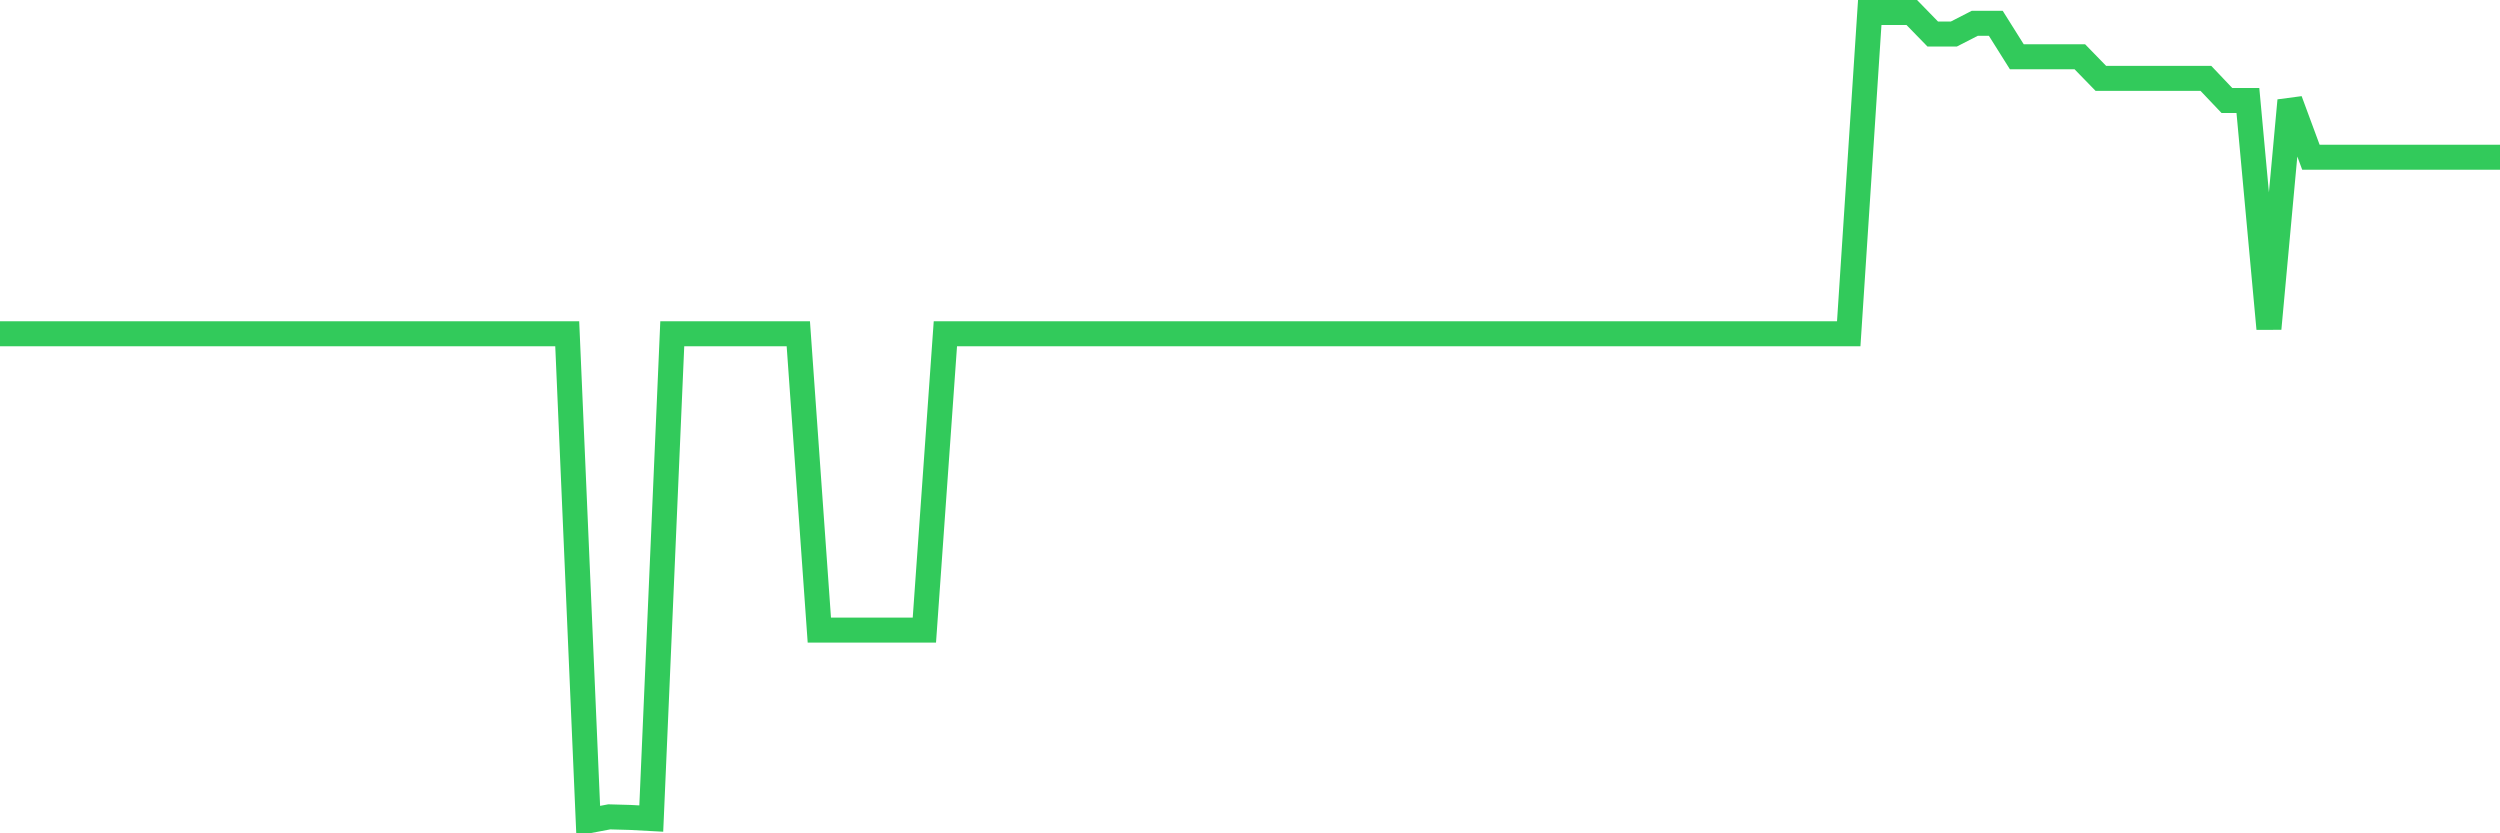 <svg
  xmlns="http://www.w3.org/2000/svg"
  xmlns:xlink="http://www.w3.org/1999/xlink"
  width="120"
  height="40"
  viewBox="0 0 120 40"
  preserveAspectRatio="none"
>
  <polyline
    points="0,16.022 1.008,16.022 2.017,16.022 3.025,16.022 4.034,16.022 5.042,16.022 6.05,16.022 7.059,16.022 8.067,16.022 9.076,16.022 10.084,16.022 11.092,16.022 12.101,16.022 13.109,16.022 14.118,16.022 15.126,16.022 16.134,16.022 17.143,16.022 18.151,16.022 19.16,16.022 20.168,16.022 21.176,16.022 22.185,16.022 23.193,16.022 24.202,16.022 25.21,16.022 26.218,16.022 27.227,16.022 28.235,39.4 29.244,39.209 30.252,39.237 31.261,39.291 32.269,16.022 33.277,16.022 34.286,16.022 35.294,16.022 36.303,16.022 37.311,16.022 38.319,16.022 39.328,30.245 40.336,30.245 41.345,30.245 42.353,30.245 43.361,30.245 44.37,30.245 45.378,16.022 46.387,16.022 47.395,16.022 48.403,16.022 49.412,16.022 50.42,16.022 51.429,16.022 52.437,16.022 53.445,16.022 54.454,16.022 55.462,16.022 56.471,16.022 57.479,16.022 58.487,16.022 59.496,16.022 60.504,16.022 61.513,16.022 62.521,16.022 63.529,16.022 64.538,16.022 65.546,16.022 66.555,16.022 67.563,16.022 68.571,16.022 69.58,16.022 70.588,16.022 71.597,16.022 72.605,16.022 73.613,16.022 74.622,16.022 75.63,16.022 76.639,16.022 77.647,16.022 78.655,16.022 79.664,16.022 80.672,16.022 81.681,16.022 82.689,16.022 83.697,16.022 84.706,16.022 85.714,16.022 86.723,16.022 87.731,16.022 88.739,16.022 89.748,0.6 90.756,0.6 91.765,0.6 92.773,1.635 93.782,1.635 94.79,1.118 95.798,1.118 96.807,2.725 97.815,2.725 98.824,2.725 99.832,2.725 100.84,3.761 101.849,3.761 102.857,3.761 103.866,3.761 104.874,3.761 105.882,3.761 106.891,4.823 107.899,4.823 108.908,15.777 109.916,4.823 110.924,7.548 111.933,7.548 112.941,7.548 113.95,7.548 114.958,7.548 115.966,7.548 116.975,7.548 117.983,7.548 118.992,7.548 120,7.548"
    fill="none"
    stroke="#32ca5b"
    stroke-width="1.2"
  >
  </polyline>
</svg>